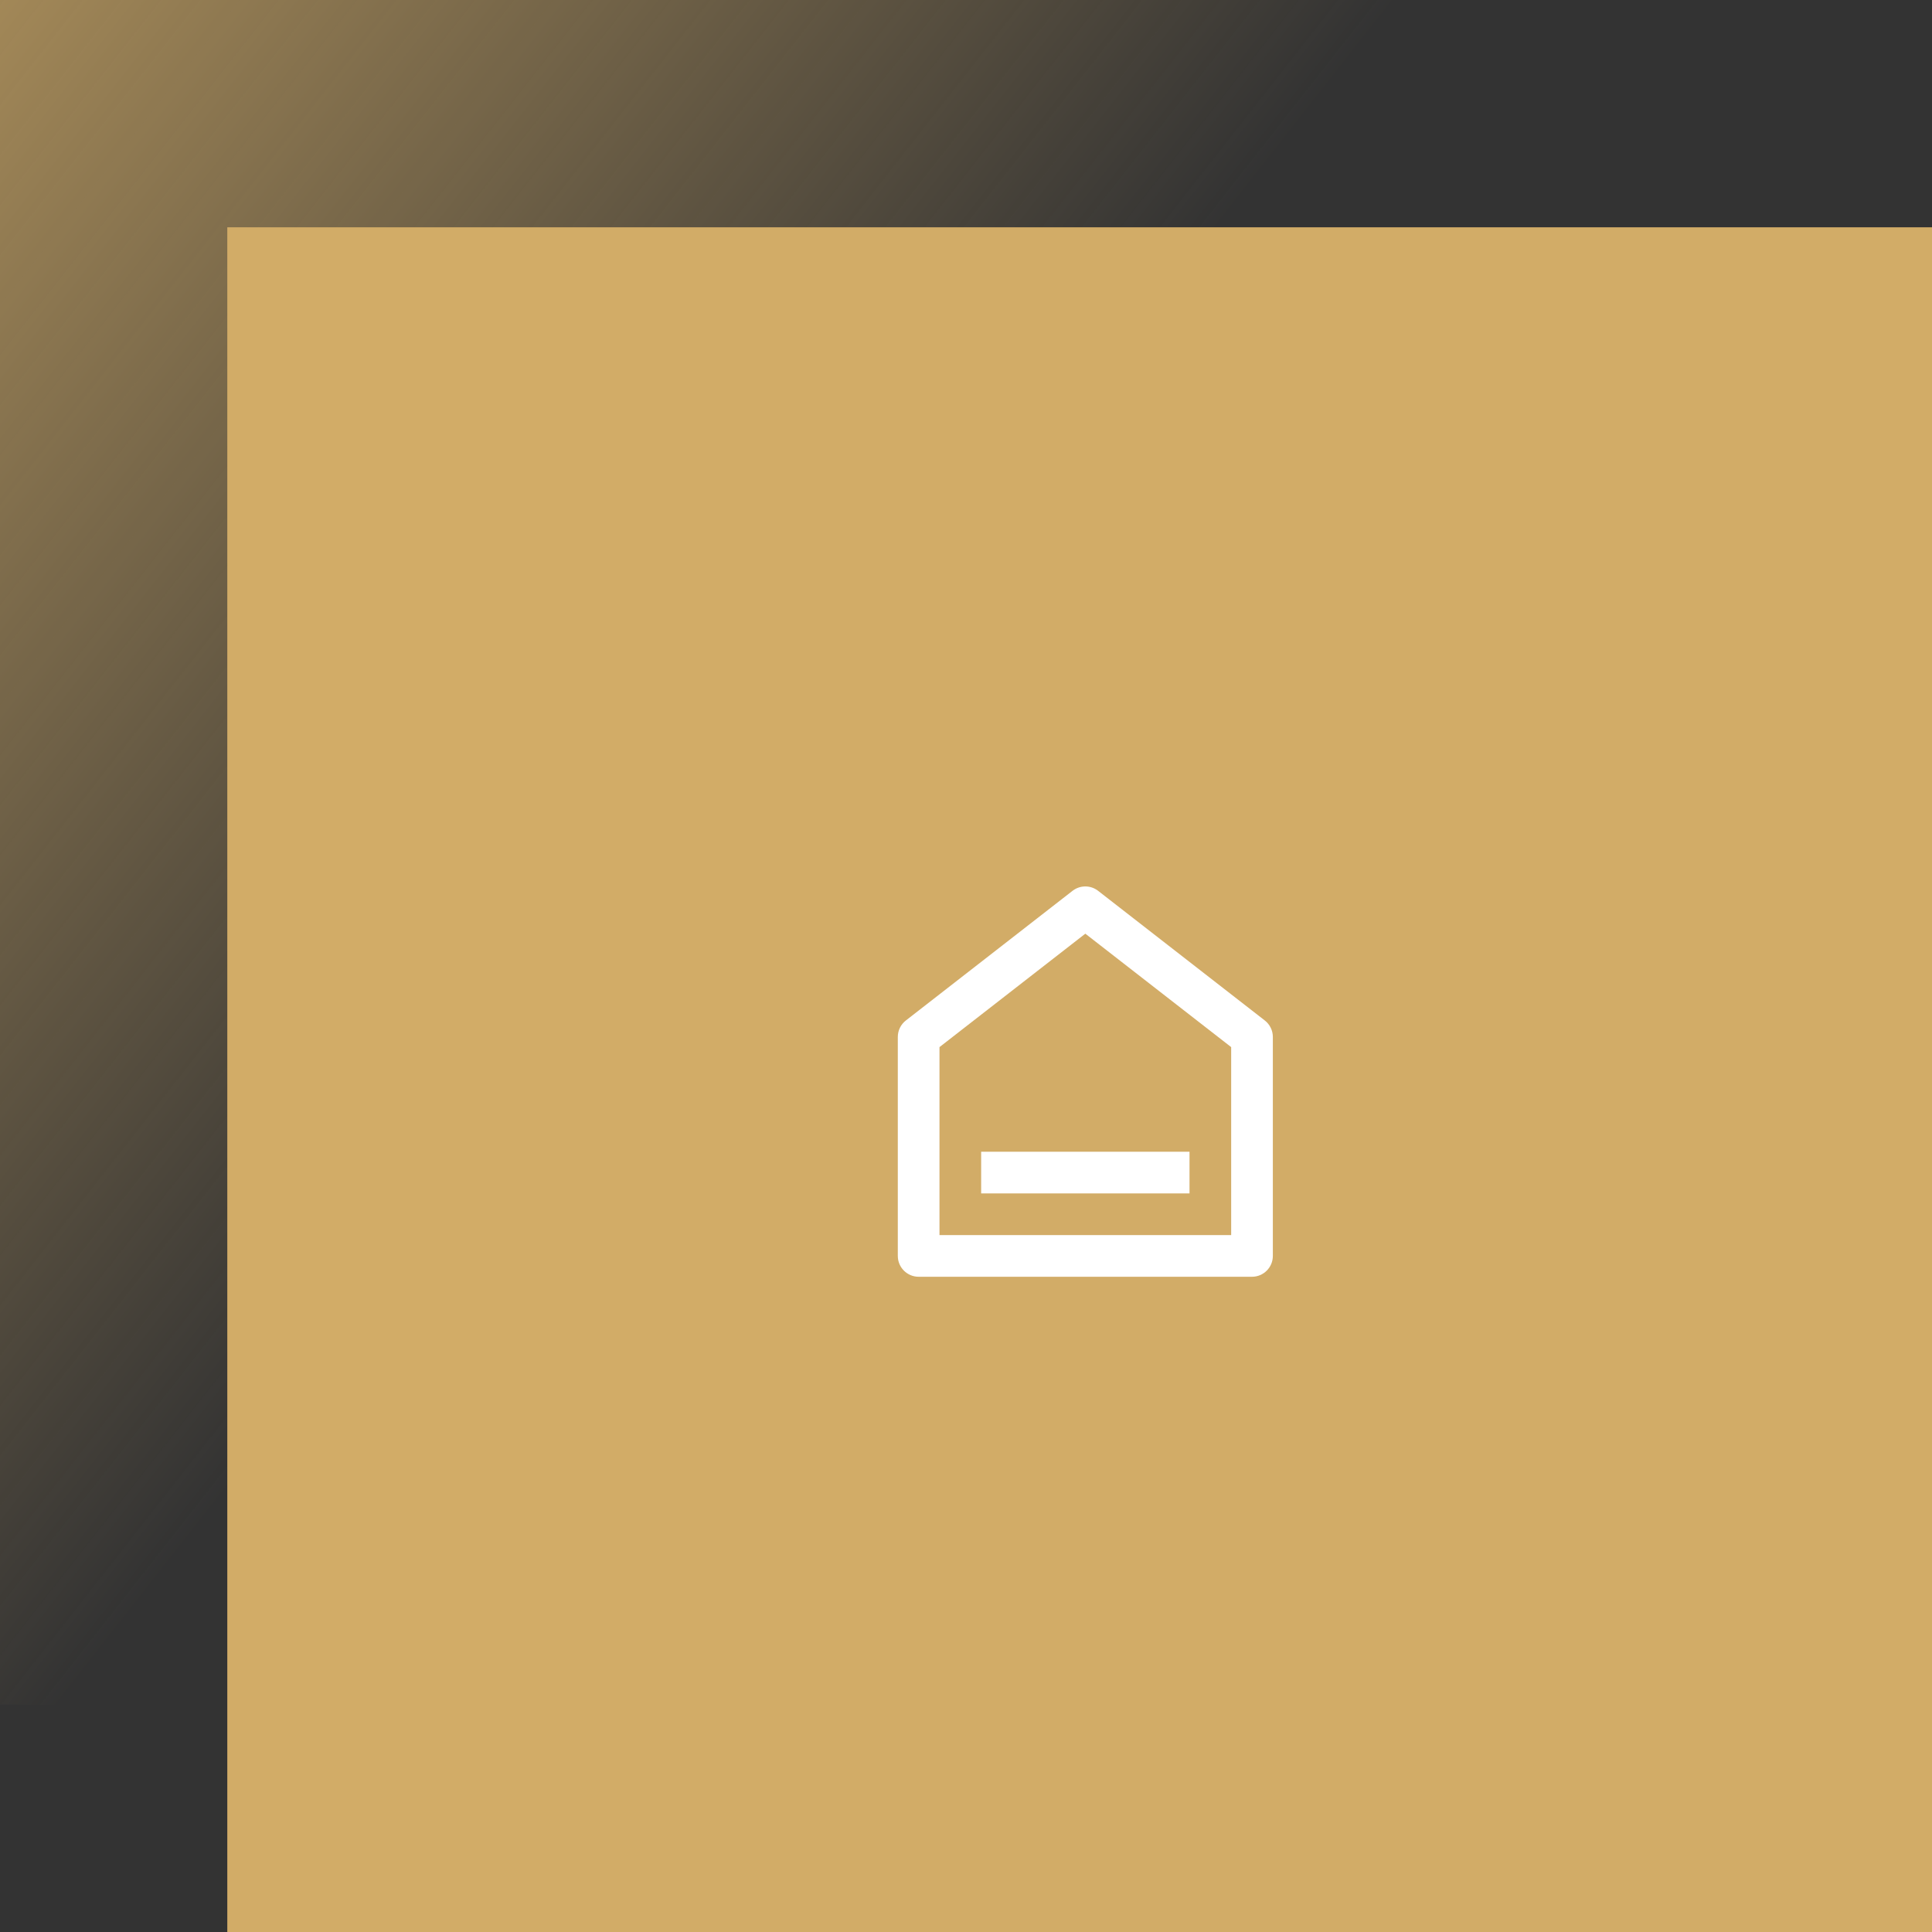 <svg xmlns="http://www.w3.org/2000/svg" width="170" height="170" viewBox="0 0 170 170" fill="none"><rect x="0" y="0" width="170" height="170" fill="#333333" stroke="none"/><rect width="150" height="150" fill="url(#paint0_linear_4443_153)"></rect><rect x="20" y="20" width="150" height="150" fill="#D2AC67"></rect><path d="M112 110.511C112 111.523 111.179 112.344 110.167 112.344H80.833C79.821 112.344 79 111.523 79 110.511V91.241C79 90.675 79.261 90.141 79.708 89.794L94.374 78.386C95.037 77.871 95.963 77.871 96.626 78.386L111.292 89.794C111.739 90.141 112 90.675 112 91.241V110.511ZM108.333 108.677V92.137L95.5 82.156L82.667 92.137V108.677H108.333ZM86.333 101.344H104.667V105.011H86.333V101.344Z" fill="white"></path><defs><linearGradient id="paint0_linear_4443_153" x1="-30" y1="-29.5" x2="79" y2="56" gradientUnits="userSpaceOnUse"><stop stop-color="#D2AC67"></stop><stop offset="1" stop-color="#D2AC67" stop-opacity="0"></stop></linearGradient></defs></svg>